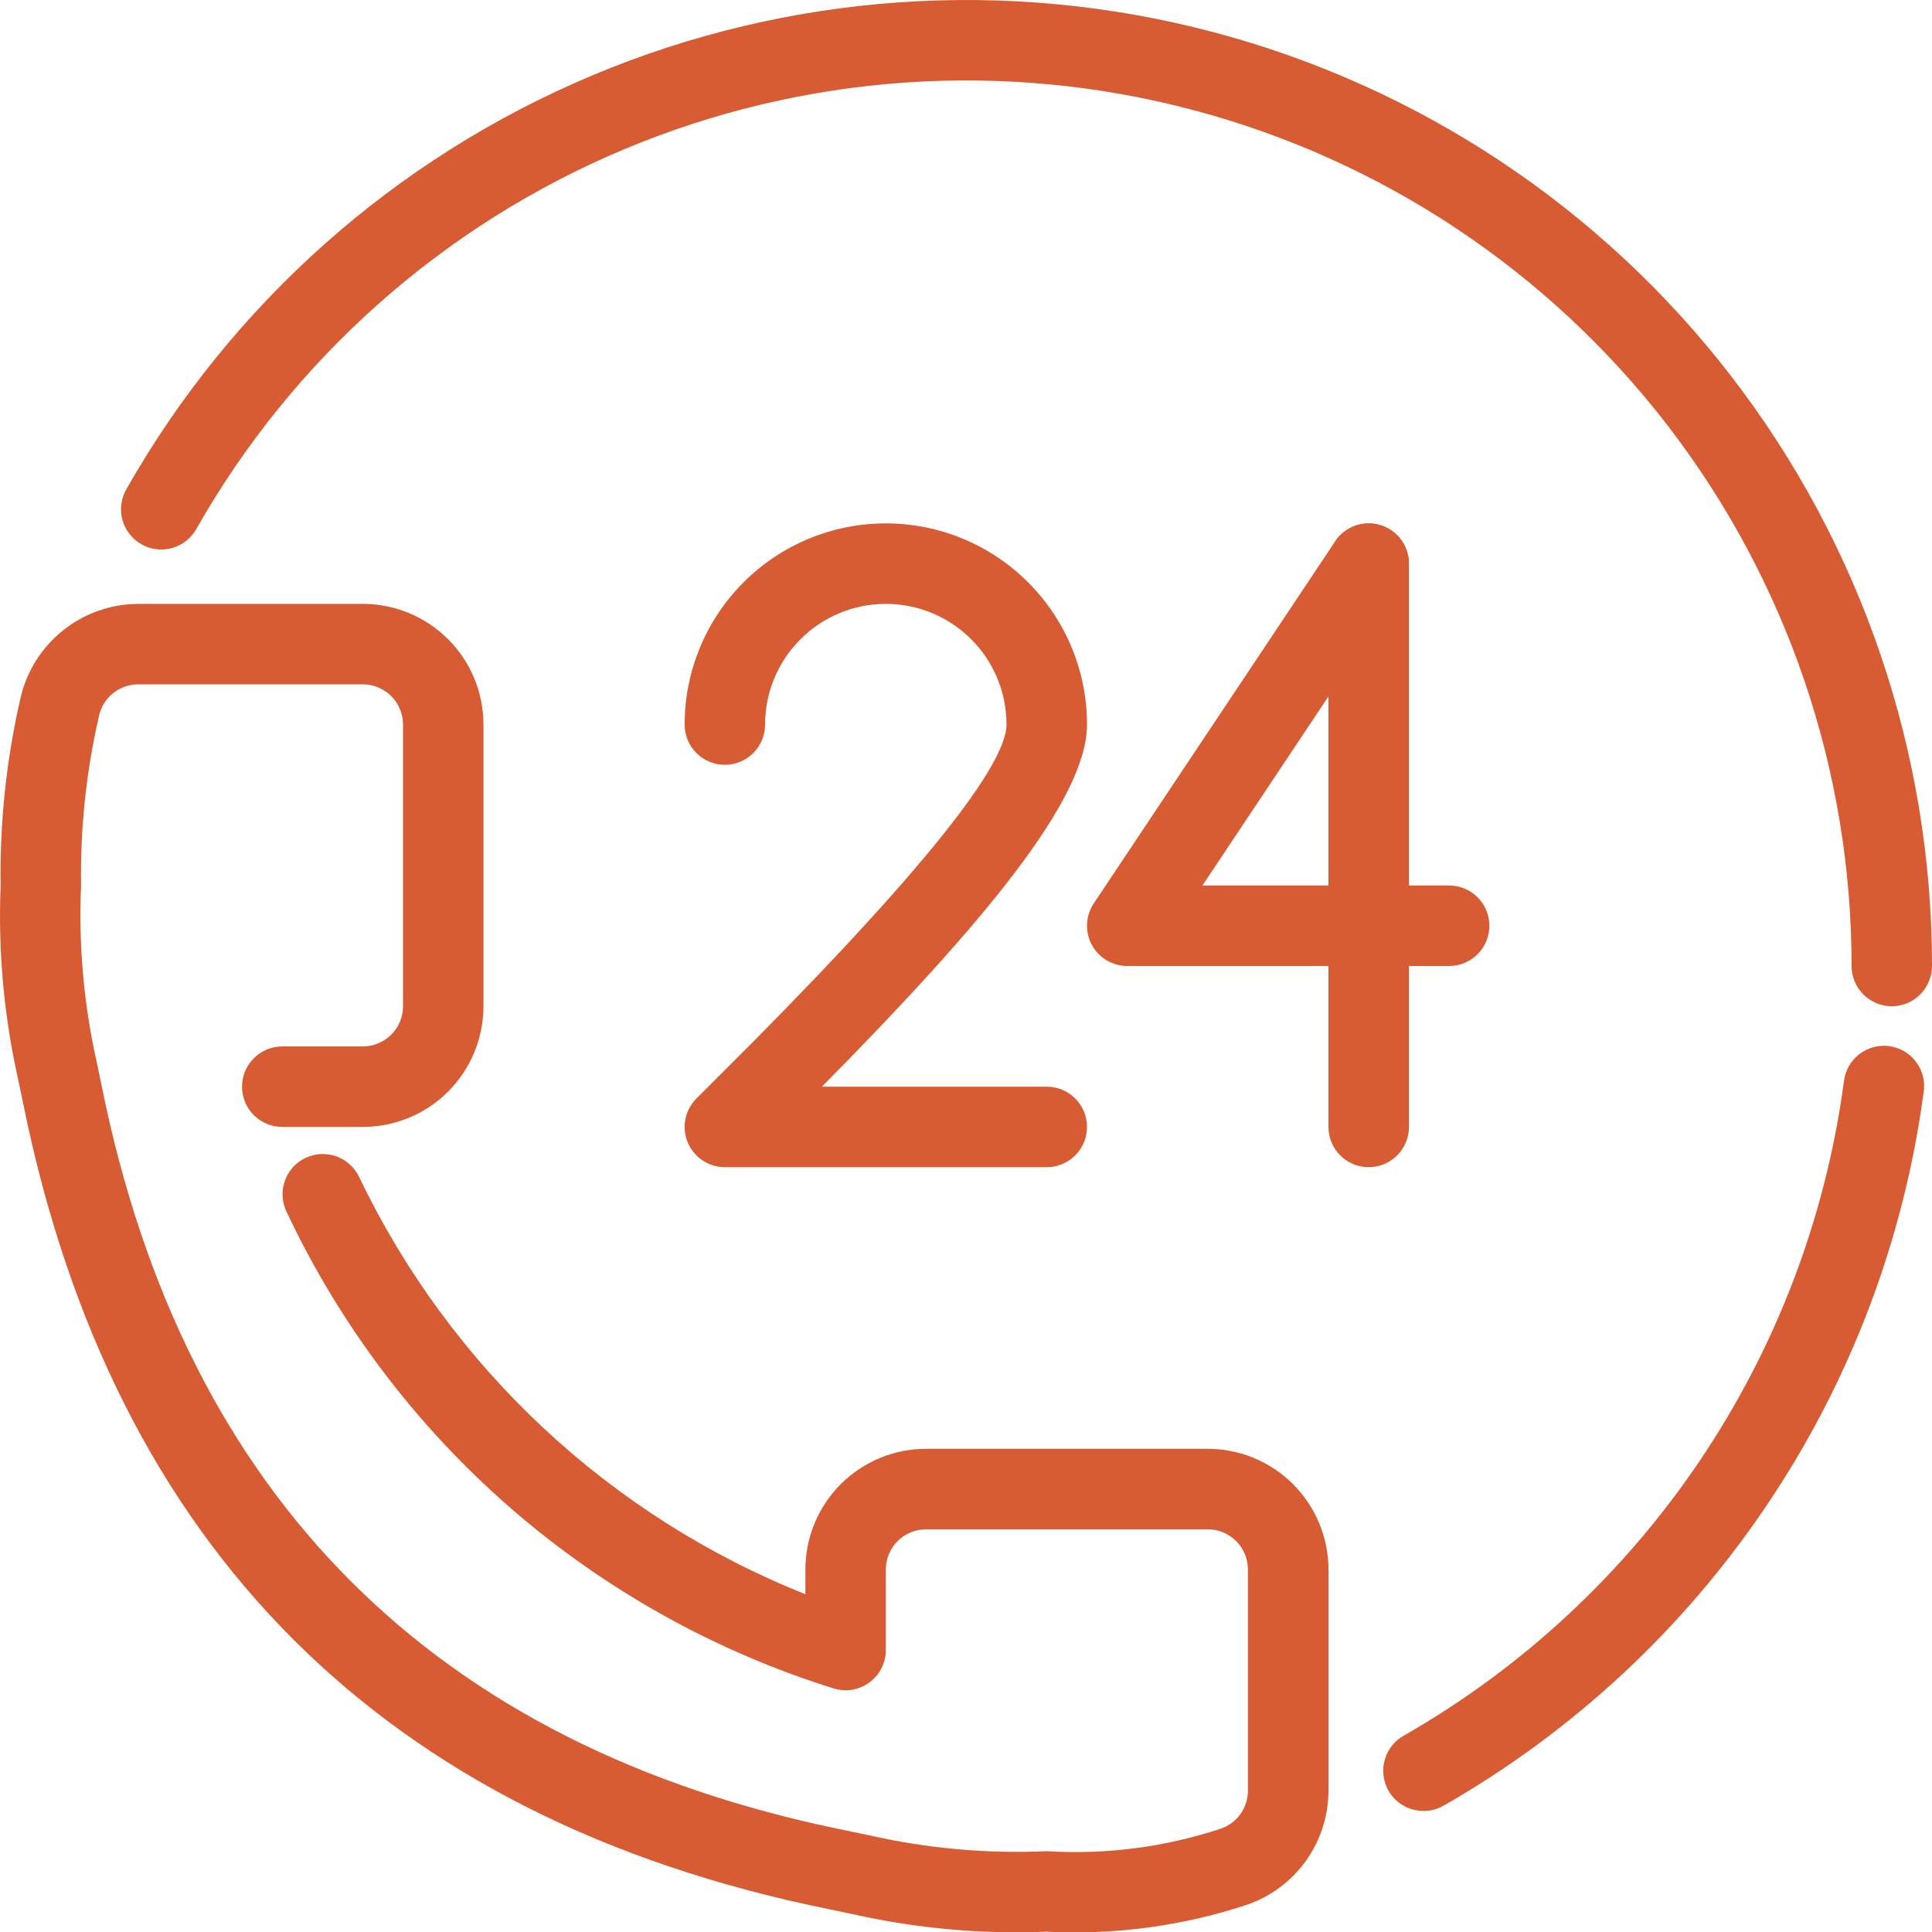 <?xml version="1.0" encoding="UTF-8"?> <svg xmlns="http://www.w3.org/2000/svg" width="30" height="30" viewBox="0 0 30 30"><path d="M16.254 29.995C15.236 30.037 14.217 29.944 13.223 29.719L12.864 29.644C5.968 28.245 1.759 24.037 0.361 17.14L0.286 16.78C0.061 15.787 -0.032 14.768 0.01 13.75C-0.005 12.78 0.097 11.812 0.312 10.867C0.402 10.446 0.633 10.069 0.967 9.798C1.3 9.527 1.717 9.378 2.147 9.377H5.633C6.13 9.377 6.607 9.574 6.958 9.926C7.31 10.277 7.507 10.754 7.507 11.251V15.625C7.507 16.122 7.31 16.598 6.958 16.95C6.607 17.302 6.13 17.499 5.633 17.499H4.383C4.218 17.499 4.059 17.433 3.941 17.316C3.824 17.199 3.758 17.04 3.758 16.874C3.758 16.709 3.824 16.549 3.941 16.432C4.059 16.315 4.218 16.249 4.383 16.249H5.633C5.799 16.249 5.957 16.183 6.075 16.066C6.192 15.949 6.258 15.79 6.258 15.625V11.251C6.258 11.085 6.192 10.926 6.075 10.809C5.957 10.692 5.799 10.626 5.633 10.626H2.147C2.003 10.626 1.863 10.676 1.752 10.767C1.64 10.858 1.564 10.985 1.535 11.126C1.338 11.986 1.245 12.867 1.259 13.75C1.218 14.682 1.302 15.614 1.509 16.524L1.585 16.892C2.877 23.25 6.756 27.128 13.114 28.419L13.482 28.495C14.39 28.703 15.323 28.787 16.254 28.745C17.168 28.802 18.083 28.684 18.952 28.397C19.076 28.355 19.184 28.276 19.261 28.169C19.337 28.063 19.378 27.935 19.378 27.804V24.372C19.378 24.206 19.313 24.047 19.195 23.93C19.078 23.813 18.919 23.747 18.754 23.747H14.38C14.214 23.747 14.055 23.813 13.938 23.93C13.821 24.047 13.755 24.206 13.755 24.372V25.621C13.755 25.718 13.733 25.814 13.69 25.9C13.646 25.987 13.584 26.062 13.506 26.12C13.429 26.178 13.339 26.218 13.244 26.236C13.149 26.253 13.051 26.248 12.958 26.222C11.101 25.644 9.385 24.685 7.918 23.408C6.452 22.13 5.268 20.561 4.442 18.8C4.375 18.65 4.369 18.48 4.427 18.326C4.484 18.172 4.599 18.047 4.748 17.978C4.896 17.909 5.066 17.901 5.221 17.955C5.376 18.01 5.502 18.124 5.574 18.271C6.989 21.226 9.463 23.541 12.506 24.755V24.372C12.506 23.875 12.703 23.398 13.055 23.046C13.406 22.695 13.883 22.497 14.38 22.497H18.754C19.251 22.497 19.727 22.695 20.079 23.046C20.43 23.398 20.628 23.875 20.628 24.372V27.804C20.628 28.197 20.505 28.58 20.275 28.899C20.046 29.218 19.722 29.456 19.35 29.581C18.352 29.909 17.303 30.049 16.254 29.995Z" style="fill: #D85C33;"></path><path d="M16.254 18.124H11.256C11.132 18.124 11.011 18.087 10.909 18.018C10.806 17.95 10.726 17.852 10.678 17.738C10.631 17.624 10.619 17.498 10.643 17.377C10.667 17.256 10.727 17.145 10.814 17.057L11.119 16.753C14.112 13.78 15.629 11.929 15.629 11.251C15.629 10.754 15.432 10.277 15.08 9.926C14.729 9.574 14.252 9.377 13.755 9.377C13.258 9.377 12.781 9.574 12.43 9.926C12.078 10.277 11.88 10.754 11.88 11.251C11.88 11.417 11.815 11.576 11.697 11.693C11.58 11.81 11.421 11.876 11.256 11.876C11.09 11.876 10.931 11.81 10.814 11.693C10.697 11.576 10.631 11.417 10.631 11.251C10.631 10.422 10.96 9.628 11.546 9.042C12.132 8.456 12.926 8.127 13.755 8.127C14.583 8.127 15.378 8.456 15.964 9.042C16.55 9.628 16.879 10.422 16.879 11.251C16.879 12.416 15.262 14.343 12.763 16.874H16.254C16.42 16.874 16.579 16.94 16.696 17.057C16.813 17.174 16.879 17.333 16.879 17.499C16.879 17.665 16.813 17.823 16.696 17.941C16.579 18.058 16.42 18.124 16.254 18.124Z" style="fill: #D85C33;"></path><path d="M21.253 18.124C21.087 18.124 20.929 18.058 20.811 17.941C20.694 17.823 20.628 17.665 20.628 17.499V8.752C20.628 8.586 20.694 8.427 20.811 8.31C20.929 8.193 21.087 8.127 21.253 8.127C21.419 8.127 21.578 8.193 21.695 8.31C21.812 8.427 21.878 8.586 21.878 8.752V17.499C21.878 17.665 21.812 17.823 21.695 17.941C21.578 18.058 21.419 18.124 21.253 18.124Z" style="fill: #D85C33;"></path><path d="M22.502 15H17.504C17.391 15 17.28 14.969 17.183 14.911C17.086 14.853 17.006 14.77 16.953 14.67C16.899 14.57 16.874 14.458 16.88 14.345C16.885 14.232 16.921 14.122 16.984 14.028L20.733 8.405C20.778 8.337 20.837 8.278 20.905 8.233C20.973 8.187 21.05 8.155 21.13 8.139C21.211 8.123 21.294 8.123 21.374 8.139C21.454 8.155 21.531 8.186 21.599 8.232C21.668 8.278 21.726 8.336 21.772 8.404C21.817 8.472 21.849 8.549 21.865 8.629C21.881 8.71 21.881 8.793 21.866 8.873C21.85 8.954 21.818 9.03 21.772 9.099L18.671 13.75H22.502C22.668 13.75 22.827 13.816 22.944 13.933C23.061 14.05 23.127 14.209 23.127 14.375C23.127 14.541 23.061 14.7 22.944 14.817C22.827 14.934 22.668 15 22.502 15Z" style="fill: #D85C33;"></path><path d="M22.107 28.12C21.968 28.121 21.834 28.076 21.724 27.992C21.614 27.909 21.535 27.791 21.5 27.657C21.464 27.524 21.474 27.382 21.527 27.255C21.58 27.127 21.674 27.021 21.794 26.953C23.638 25.899 25.215 24.434 26.401 22.672C27.587 20.91 28.35 18.899 28.632 16.794C28.641 16.711 28.667 16.631 28.707 16.559C28.748 16.487 28.802 16.423 28.867 16.372C28.933 16.321 29.008 16.283 29.088 16.261C29.168 16.239 29.251 16.233 29.333 16.244C29.416 16.255 29.495 16.282 29.567 16.323C29.638 16.365 29.701 16.421 29.751 16.487C29.801 16.553 29.837 16.628 29.858 16.709C29.879 16.789 29.883 16.873 29.871 16.955C29.564 19.251 28.732 21.446 27.438 23.368C26.145 25.291 24.426 26.889 22.415 28.039C22.321 28.093 22.215 28.121 22.107 28.12Z" style="fill: #D85C33;"></path><path d="M29.375 15.625C29.21 15.625 29.051 15.559 28.934 15.442C28.817 15.324 28.751 15.165 28.751 15C28.752 11.965 27.748 9.015 25.897 6.61C24.046 4.206 21.451 2.481 18.517 1.706C15.584 0.93 12.475 1.147 9.678 2.324C6.88 3.5 4.551 5.569 3.052 8.208C3.012 8.28 2.958 8.345 2.894 8.396C2.829 8.448 2.754 8.486 2.674 8.509C2.595 8.532 2.511 8.538 2.429 8.528C2.346 8.518 2.267 8.492 2.195 8.451C2.123 8.41 2.059 8.355 2.009 8.289C1.958 8.224 1.921 8.149 1.9 8.068C1.879 7.988 1.873 7.905 1.885 7.822C1.896 7.74 1.924 7.661 1.966 7.59C3.601 4.711 6.143 2.454 9.194 1.172C12.246 -0.111 15.637 -0.348 18.837 0.498C22.038 1.344 24.868 3.225 26.887 5.848C28.907 8.472 30.001 11.689 30 15C30 15.165 29.934 15.324 29.817 15.442C29.7 15.559 29.541 15.625 29.375 15.625Z" style="fill: #D85C33;"></path></svg> 